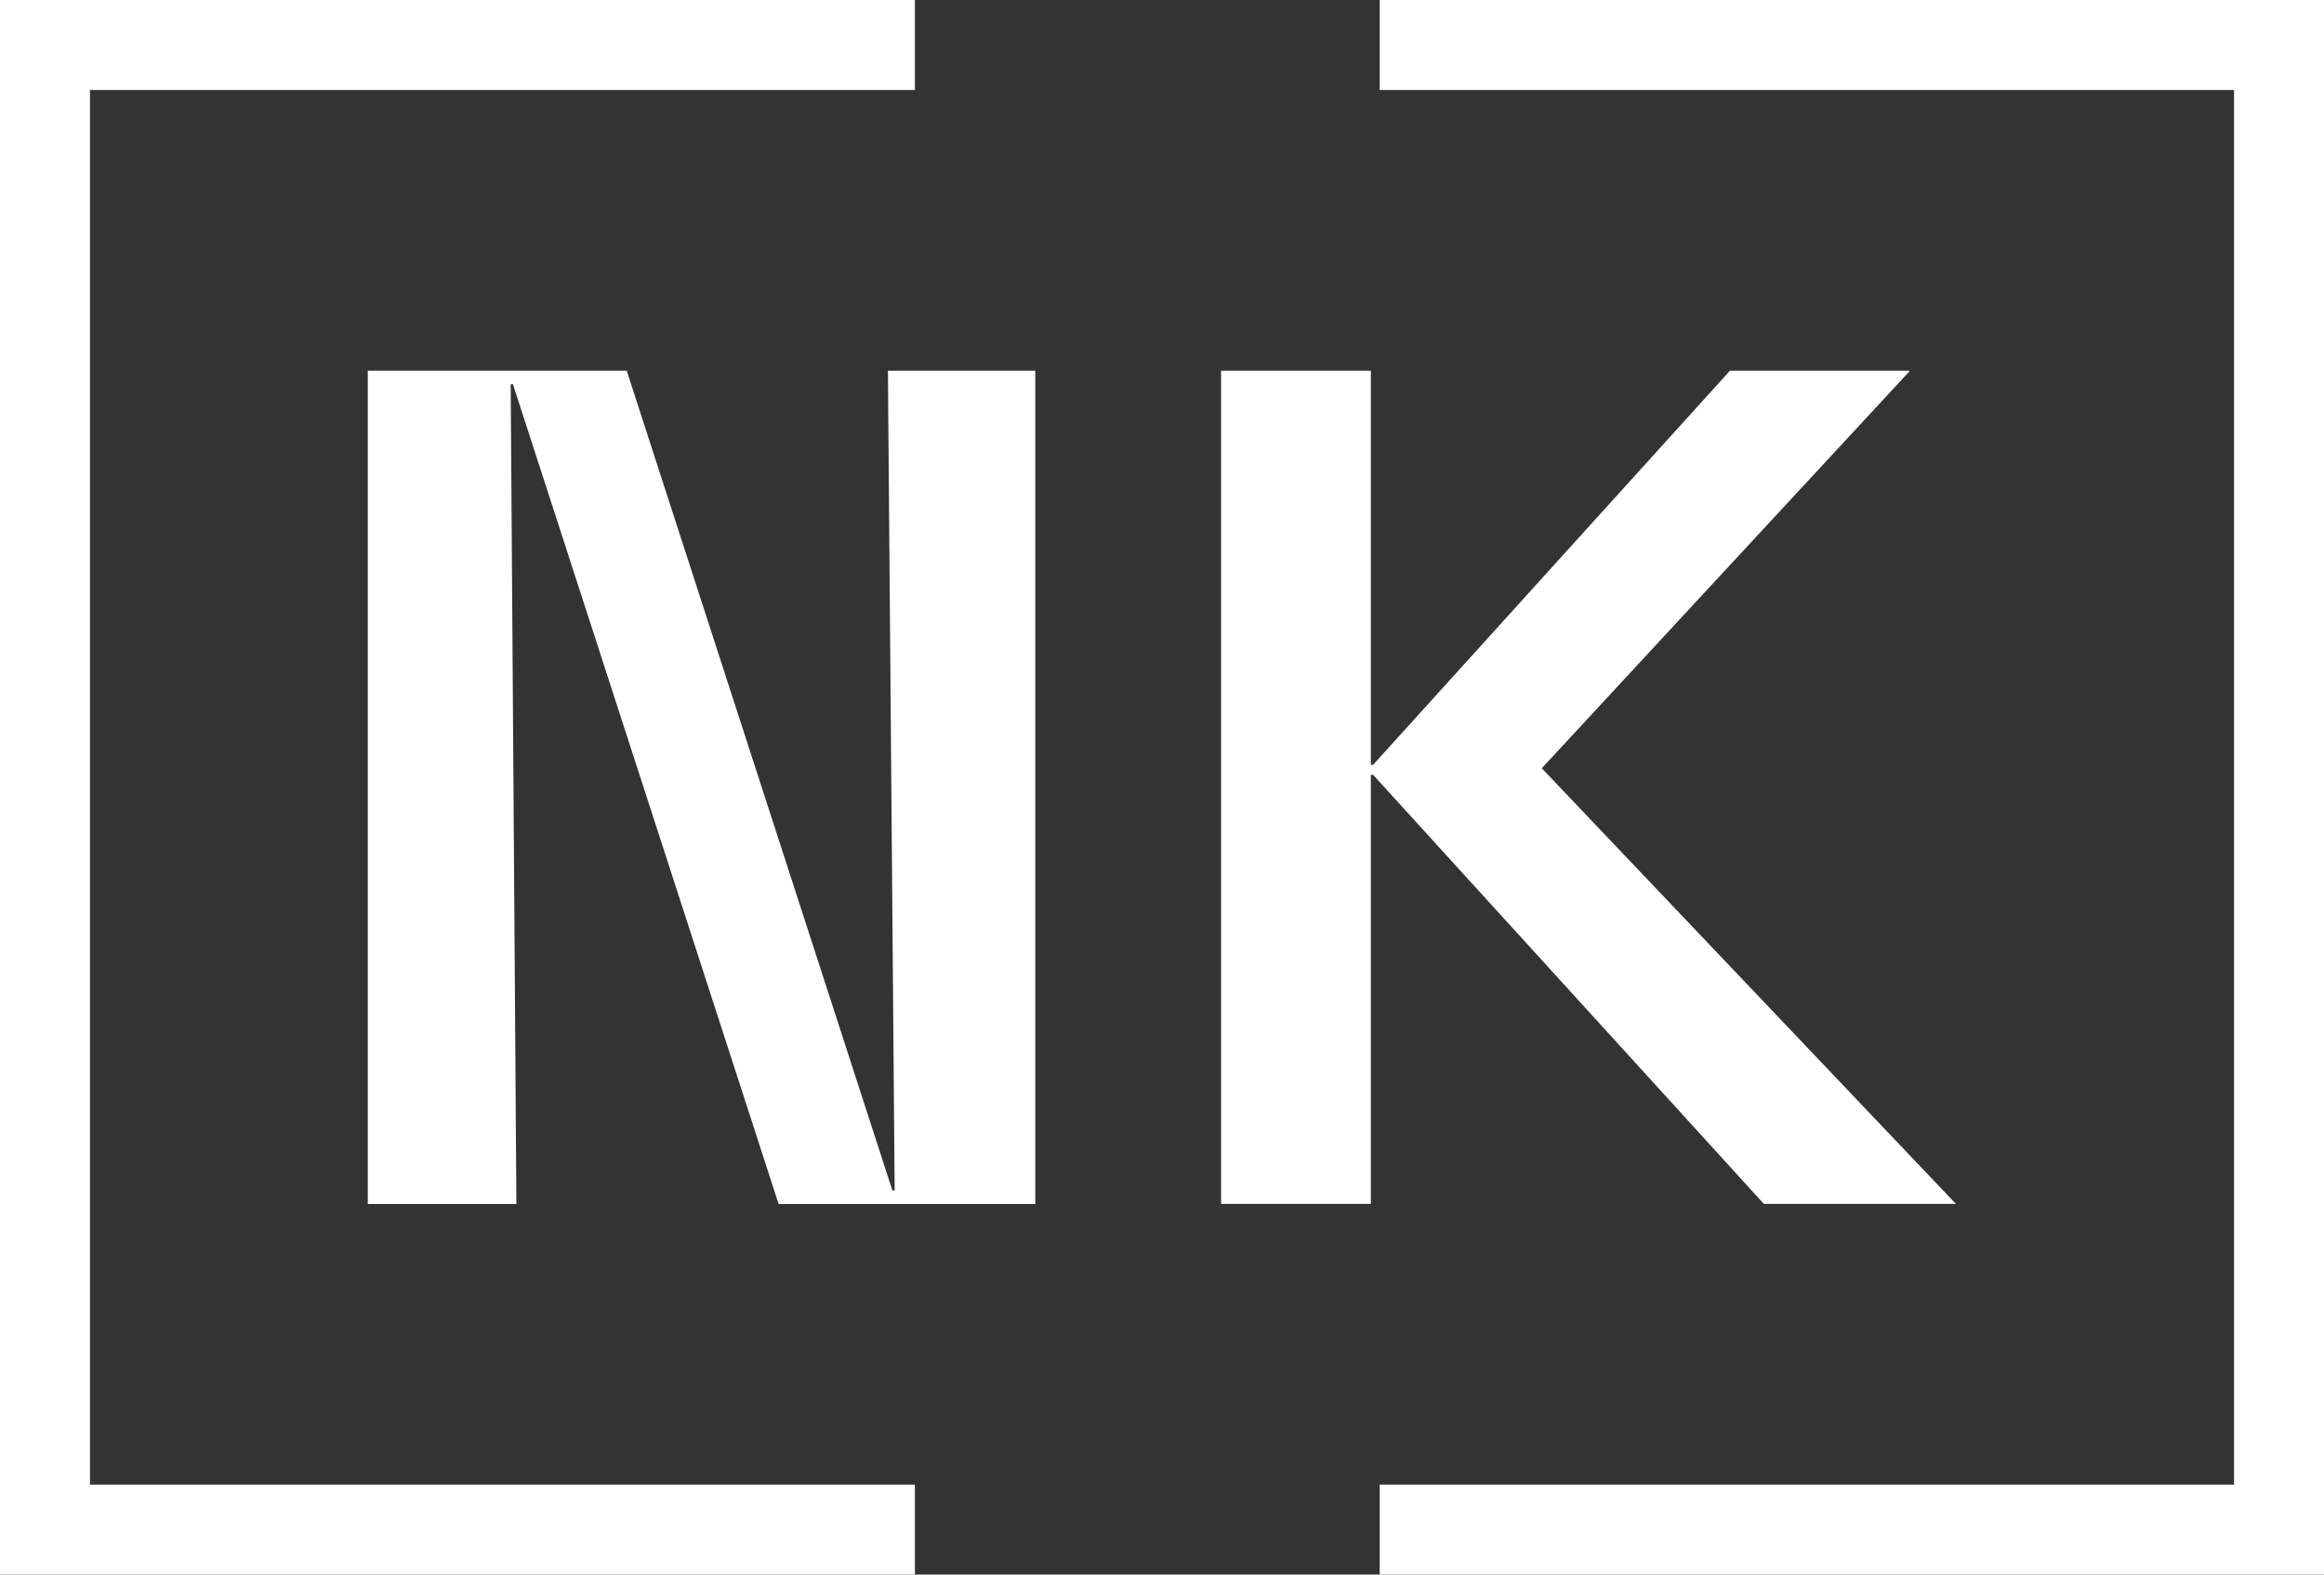 <?xml version="1.0" encoding="UTF-8"?>
<svg id="Vrstva_2" data-name="Vrstva 2" xmlns="http://www.w3.org/2000/svg" viewBox="0 0 155 105">
  <rect x="0" y="0" width="155" height="105" fill="#333333" stroke="none"/>
  <defs>
    <style>
      .cls-1 {
        fill: #fff;
        stroke-width: 0px;
      }
    </style>
  </defs>
  <g id="Vrstva_1-2" data-name="Vrstva 1">
    <g>
      <g>
        <path class="cls-1" d="M69.05,24.72v55.57h-17.12l-17.72-54.67h-.15l.38,54.67h-9.91V24.72h17.27l17.72,54.67h.15l-.45-54.67h9.84Z"/>
        <path class="cls-1" d="M130.48,80.28h-12.84l-26.06-28.61h-.15v28.61h-9.99V24.72h9.99v26.28h.15l23.8-26.28h12.01l-24.56,26.51,27.63,29.06Z"/>
      </g>
      <g>
        <polygon class="cls-1" points="61.02 99 6 99 6 6 61.02 6 61.02 0 0 0 0 105 61.02 105 61.02 99"/>
        <polygon class="cls-1" points="92.02 0 92.02 6 149 6 149 99 92.02 99 92.02 105 155 105 155 0 92.02 0"/>
      </g>
    </g>
  </g>
</svg>